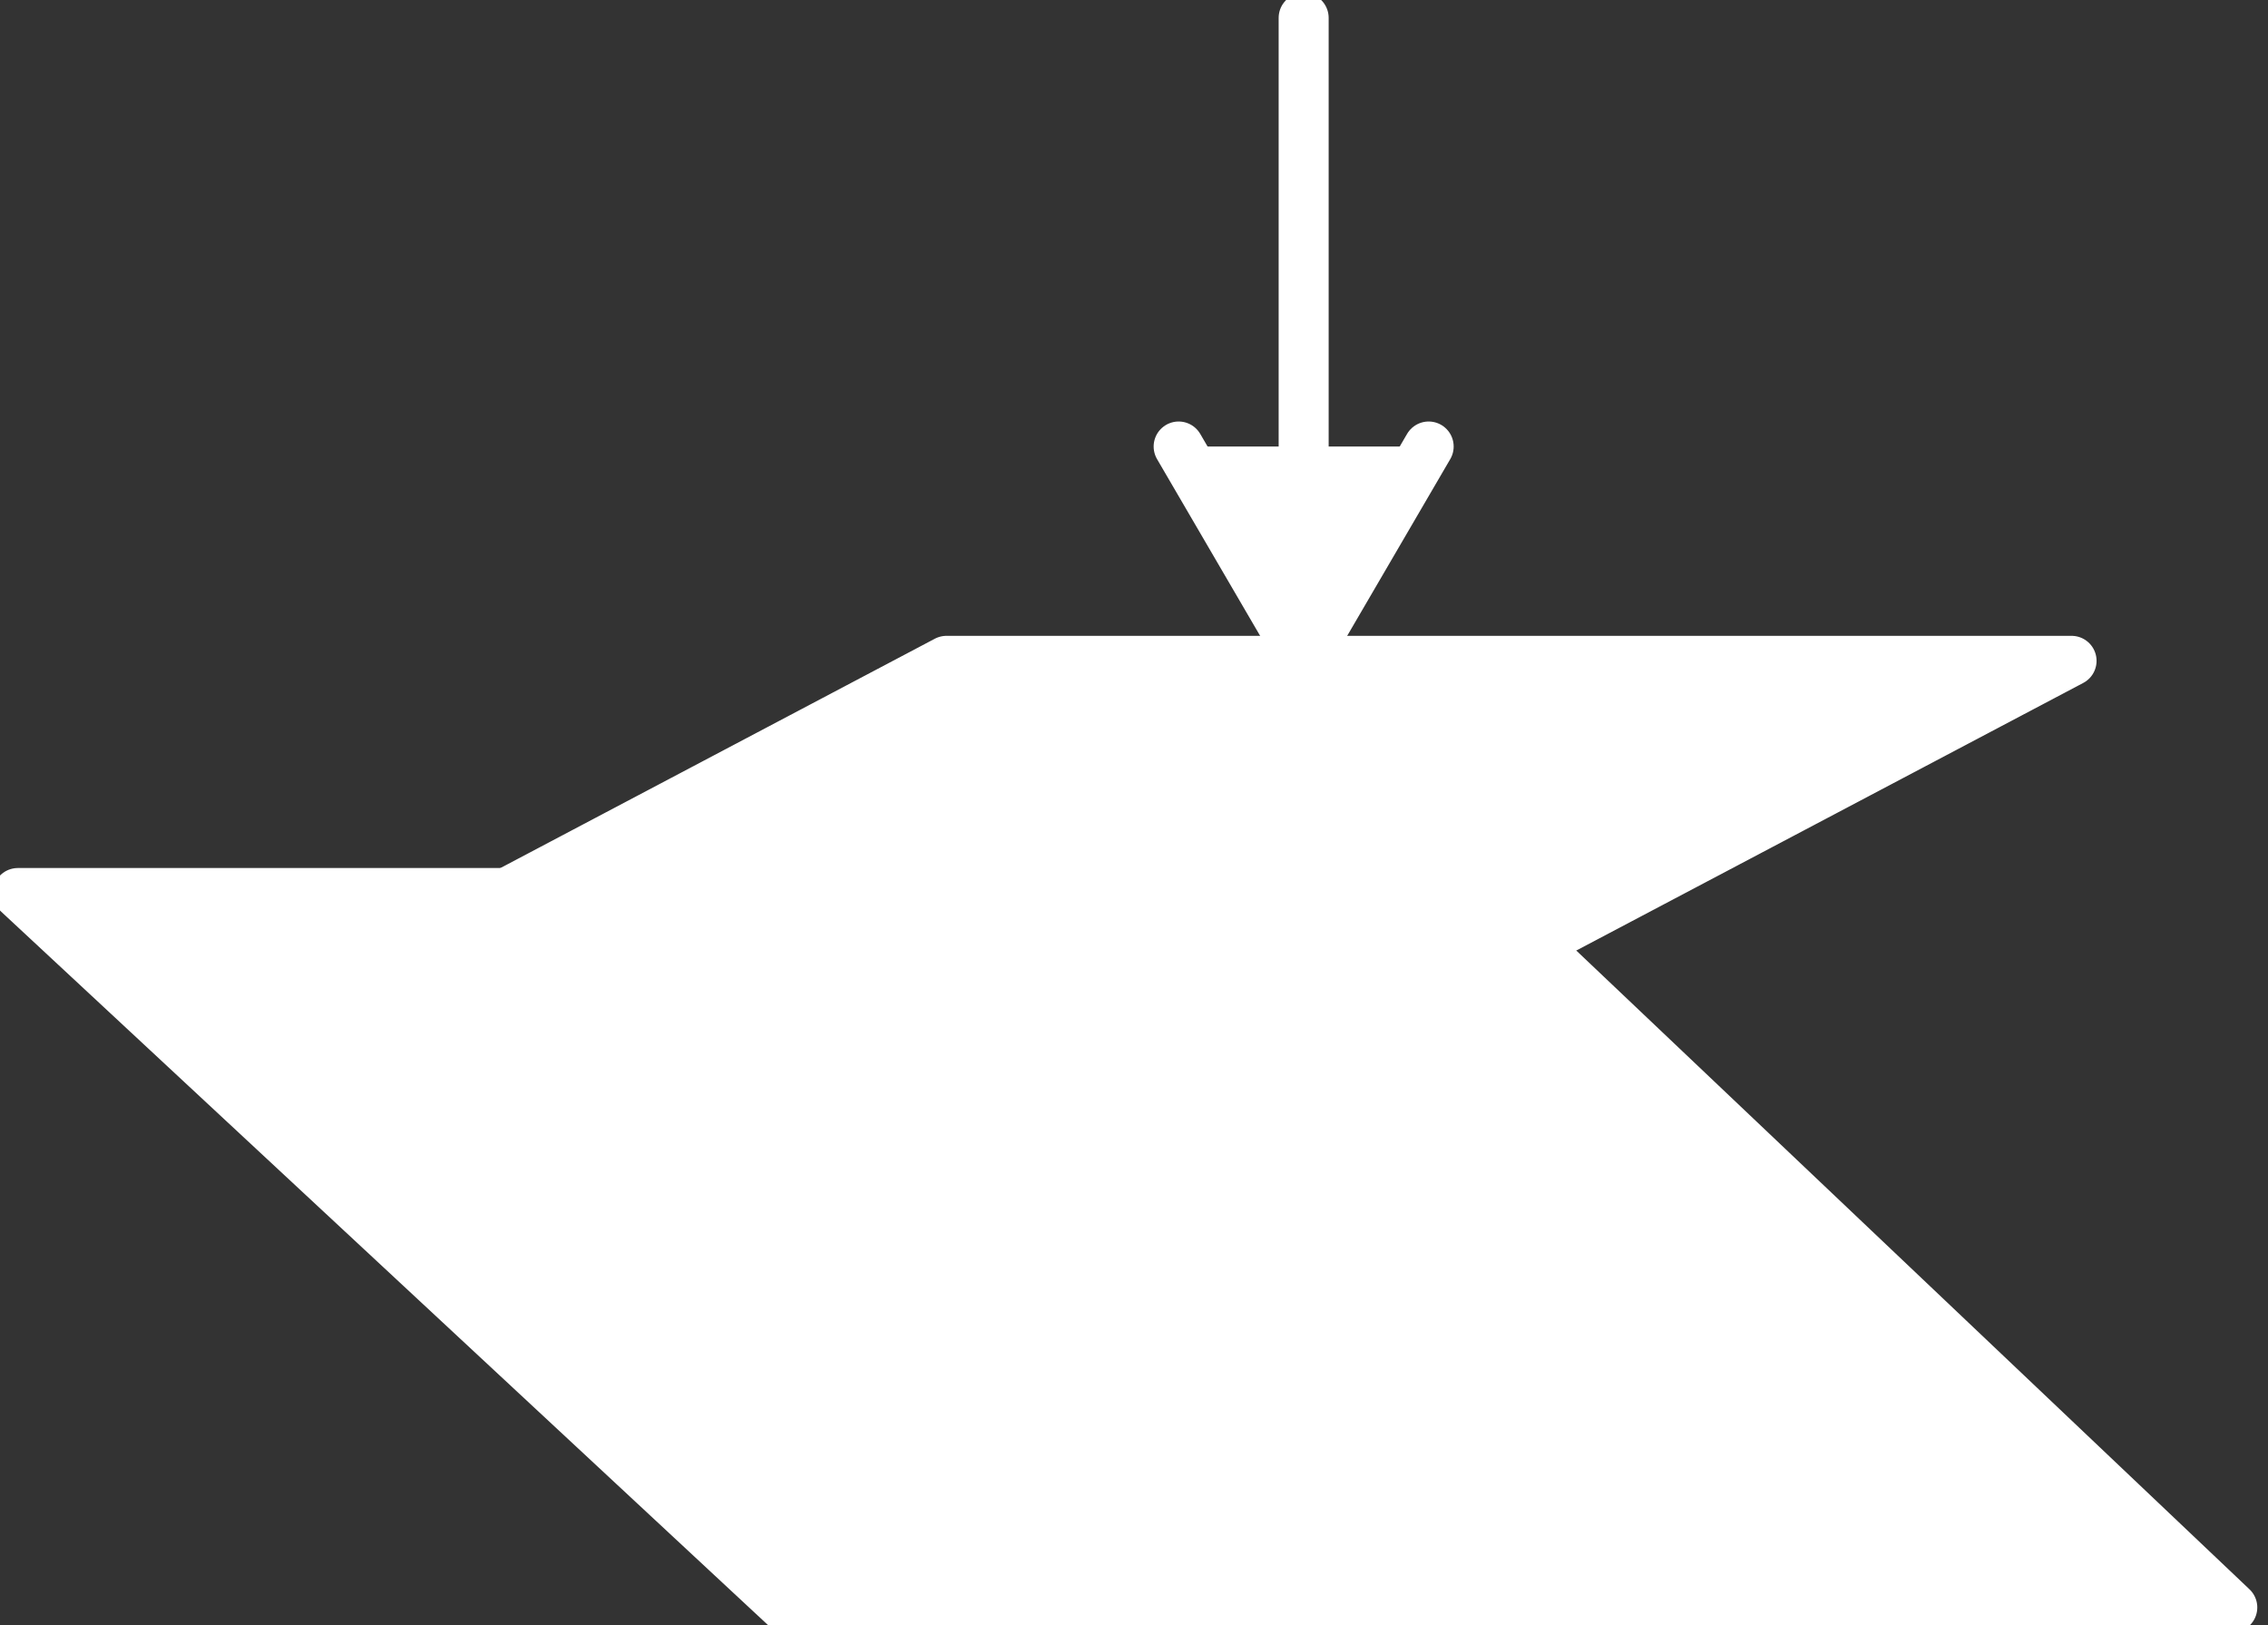 <?xml version="1.0" encoding="utf-8"?>
<!-- Generator: Adobe Illustrator 27.0.0, SVG Export Plug-In . SVG Version: 6.00 Build 0)  -->
<svg version="1.1" id="INCISIONE" xmlns="http://www.w3.org/2000/svg" xmlns:xlink="http://www.w3.org/1999/xlink" x="0px" y="0px"
	 viewBox="0 0 12.7 9.1" style="enable-background:new 0 0 12.7 9.1;" xml:space="preserve">
<rect x="0" y="0" width="12.7" height="9.1" fill="#333333" stroke="none"/>
<style type="text/css">
	.st0{fill:#FFFFFF;stroke:#FFFFFF;stroke-width:0.28;stroke-linecap:round;stroke-linejoin:round;}
	.st1{fill:none;stroke:#FFFFFF;stroke-width:0.28;stroke-linecap:round;stroke-linejoin:round;}
</style>
<g id="LWPOLYLINE">
	<polyline class="st0" points="2.9,5 0.1,5 4.4,9 12.5,9 8.6,5.3 	"/>
</g>
<g id="LWPOLYLINE-2">
	<polygon class="st0" points="11,8.4 8,5.6 1.7,5.6 4.7,8.4 	"/>
</g>
<g id="LWPOLYLINE-3">
	<line class="st1" x1="7.3" y1="3.7" x2="7.3" y2="0.1"/>
</g>
<g id="LWPOLYLINE-4">
	<polyline class="st0" points="6.6,2.5 7.3,3.7 8,2.5 	"/>
</g>
<g id="LWPOLYLINE-5">
	<polyline class="st0" points="8,5.6 11.6,3.7 5.3,3.7 1.7,5.6 	"/>
</g>
</svg>
